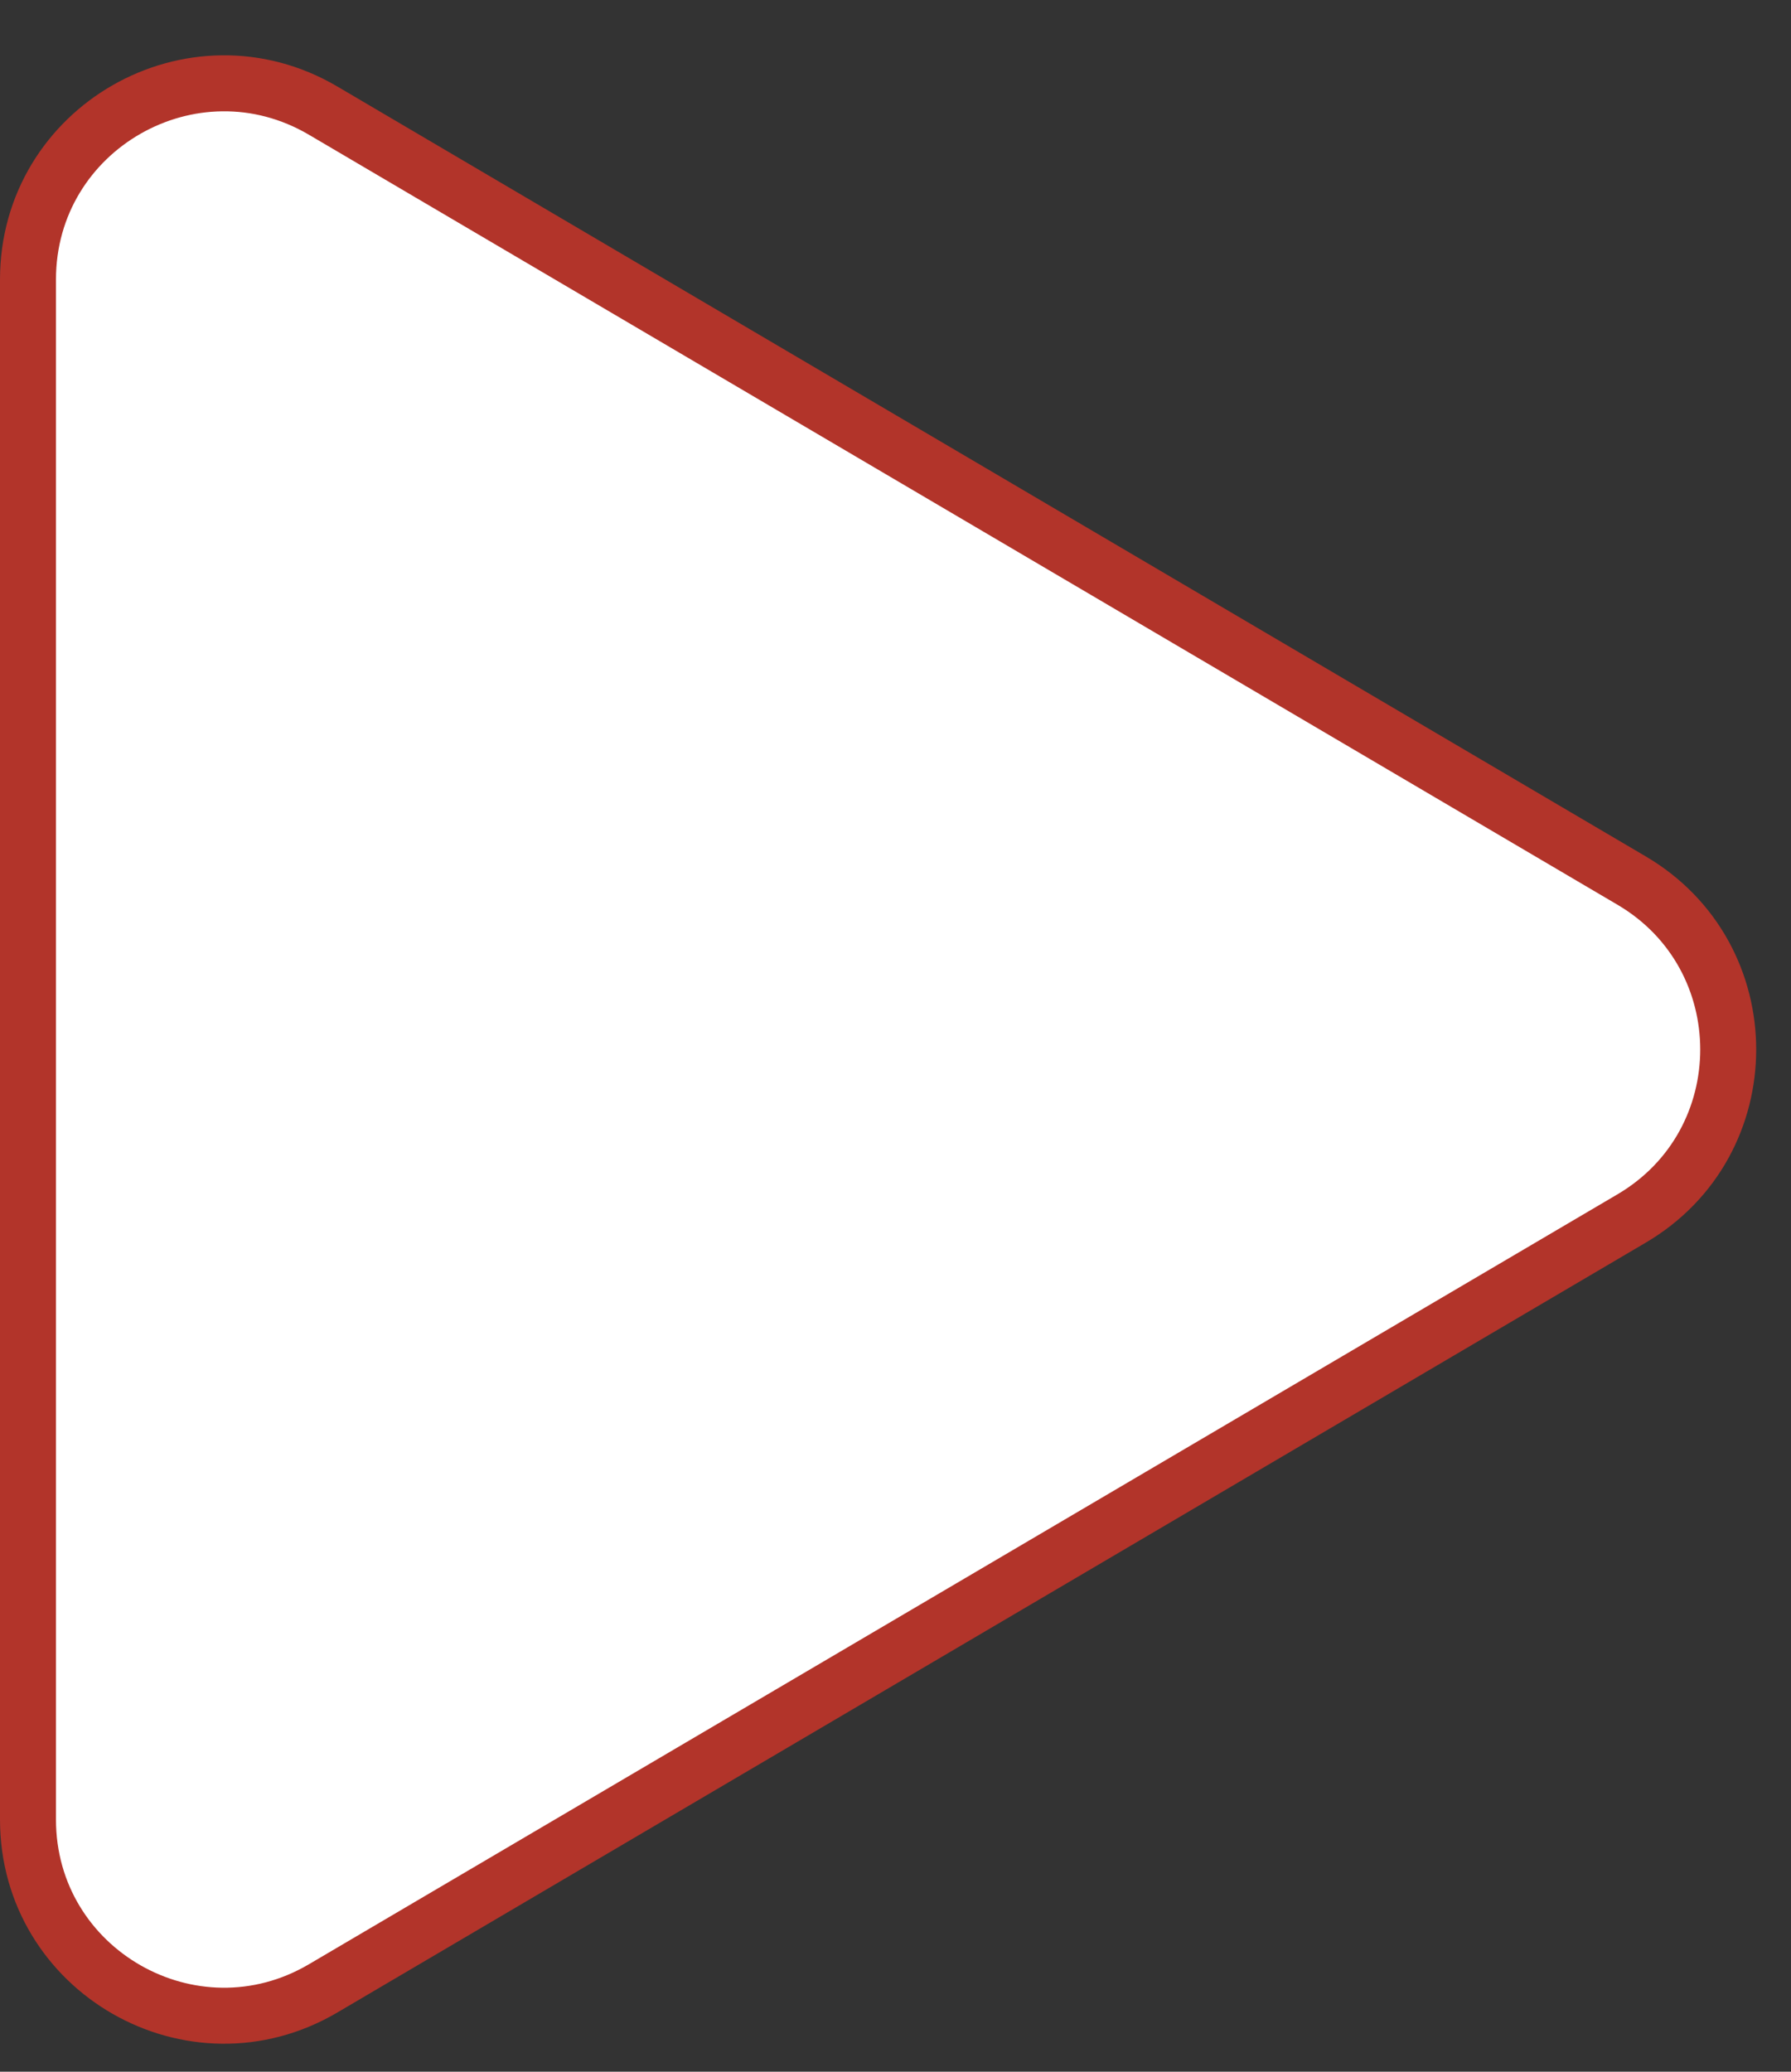 <svg width="32" height="37" viewBox="0 0 32 37" fill="none" xmlns="http://www.w3.org/2000/svg">
<rect x="0" y="0" width="32" height="37" fill="#333333" stroke="none"/>
<path d="M29.153 21.761L5.774 35.511C3.441 36.884 0.5 35.202 0.5 32.495V4.993C0.5 2.286 3.441 0.604 5.774 1.976L29.153 15.727C31.453 17.08 31.453 20.408 29.153 21.761Z" fill="white" stroke="#B2342A"/>
</svg>
